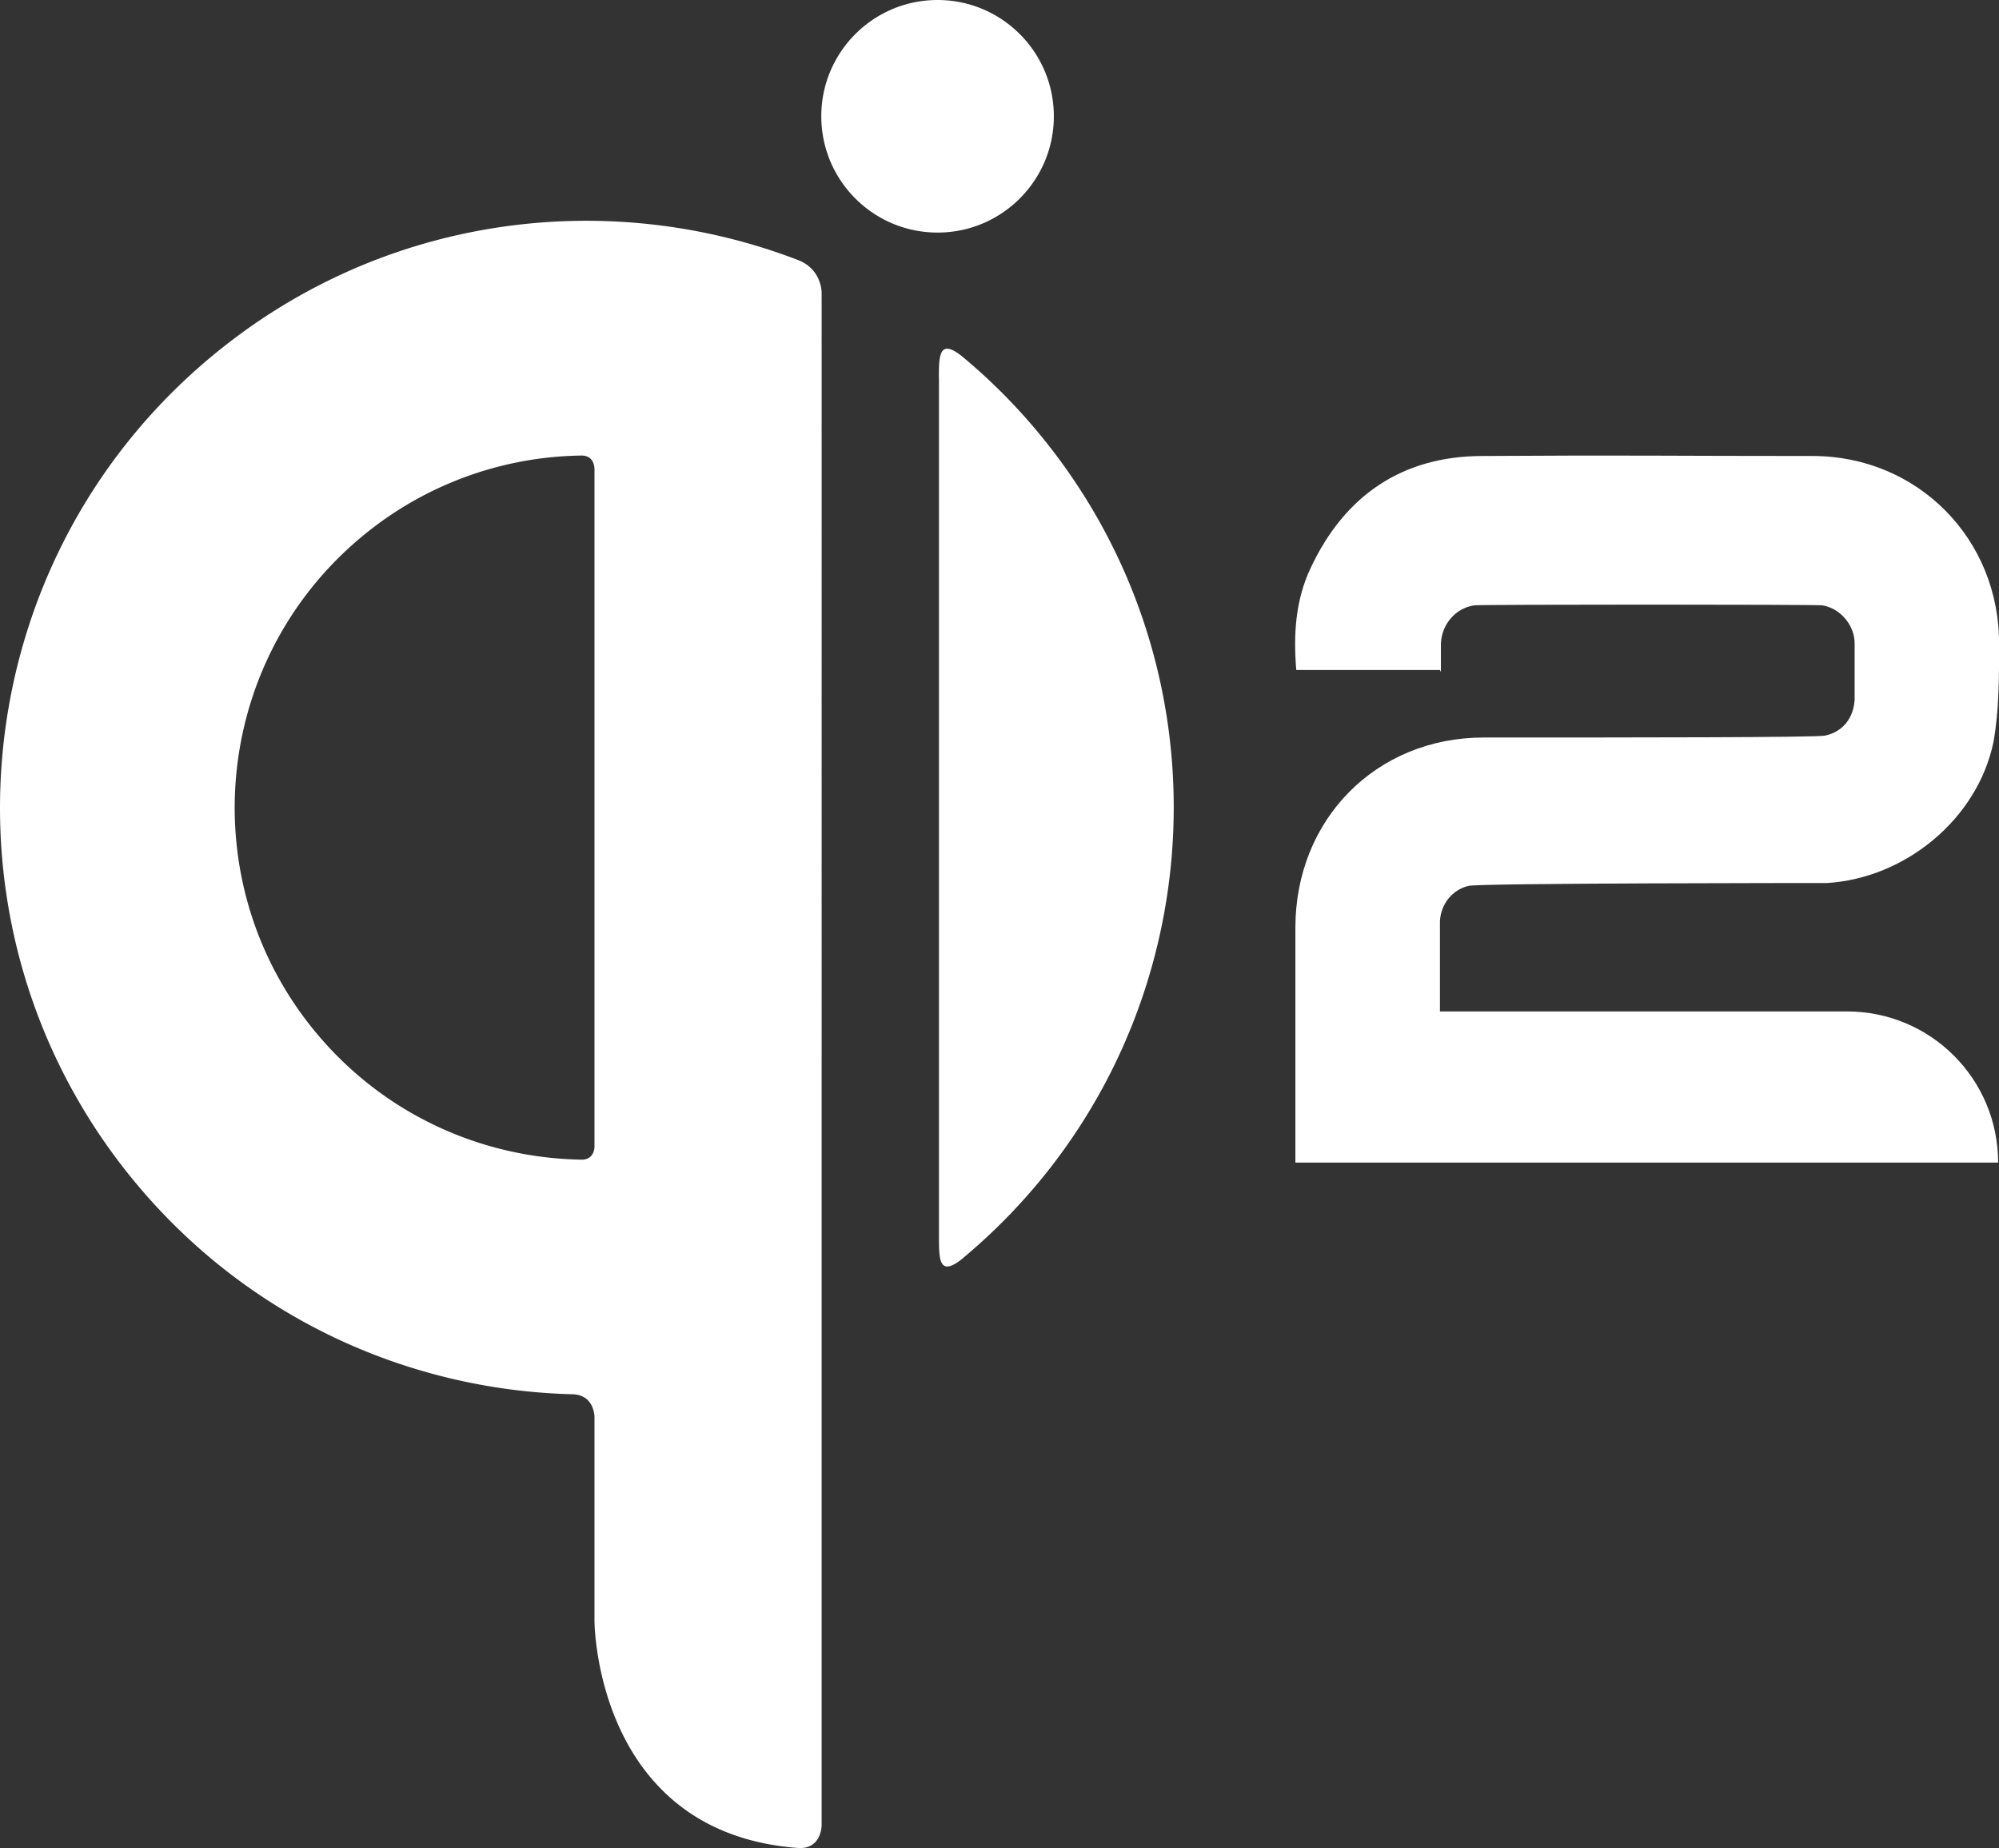 <svg id="_レイヤー_2" xmlns="http://www.w3.org/2000/svg" viewBox="0 0 229.16 211.84"><rect x="0" y="0" width="229.16" height="211.84" fill="#333333" stroke="none"/><defs><style>.cls-1{fill:#fff;stroke-width:0}</style></defs><g id="_デザイン"><path class="cls-1" d="M68.15 162.41v23.38s0 24.37 23.44 26.05c2.6.09 2.6-2.6 2.6-2.6V33.51s0-2.6-2.6-3.66c-22.12-8.55-48.1-5.14-67.55 11.19-28.47 23.88-32.18 66.32-8.3 94.78 12.89 15.37 31.2 23.51 49.79 24 2.62 0 2.62 2.59 2.62 2.59zm0-108.74v77.81s0 1.45-1.46 1.45c-11.31-.17-22.49-5.06-30.34-14.41-14.33-17.08-12.1-42.54 4.97-56.87a40.134 40.134 0 0125.36-9.43c1.46 0 1.46 1.45 1.46 1.45zm39.49-10.27v98.34c0 2.59 0 4.65 2.6 2.61.09-.08.19-.16.28-.24 28.46-23.88 32.18-66.32 8.29-94.78a66.29 66.29 0 00-8.57-8.52c-2.61-2.06-2.61.01-2.61 2.59zm13.17-30.07c0 7.36-5.97 13.33-13.33 13.33s-13.33-5.97-13.33-13.33S100.12 0 107.48 0s13.33 5.97 13.33 13.33z"/><path class="cls-1" d="M165.06 76.8H148.6c-.33-4.03-.11-7.96 1.64-11.67 3.92-8.39 10.57-12.86 19.73-12.86 17.33-.11 20.5 0 37.83 0 11.99 0 21.48 9.48 21.37 21.7 0 3.71 0 7.52-.65 11.12-1.85 8.83-10.14 15.59-19.08 16.13-1.09 0-40.01 0-41.1.33-1.85.44-3.16 2.07-3.27 4.03v10.36h46.66c9.59 0 17.33 7.74 17.33 17.33H148.5v-26.93c0-12.43 9.27-21.8 21.59-21.8 17.01 0 38.37 0 39.14-.22 2.07-.44 3.27-2.07 3.38-4.14v-6.43c0-2.07-1.63-4.03-3.71-4.36-.76-.11-39.25-.11-39.9 0-2.18.33-3.71 2.18-3.82 4.36v3.27l-.11-.22z" id="HvQyBM-2"/></g></svg>